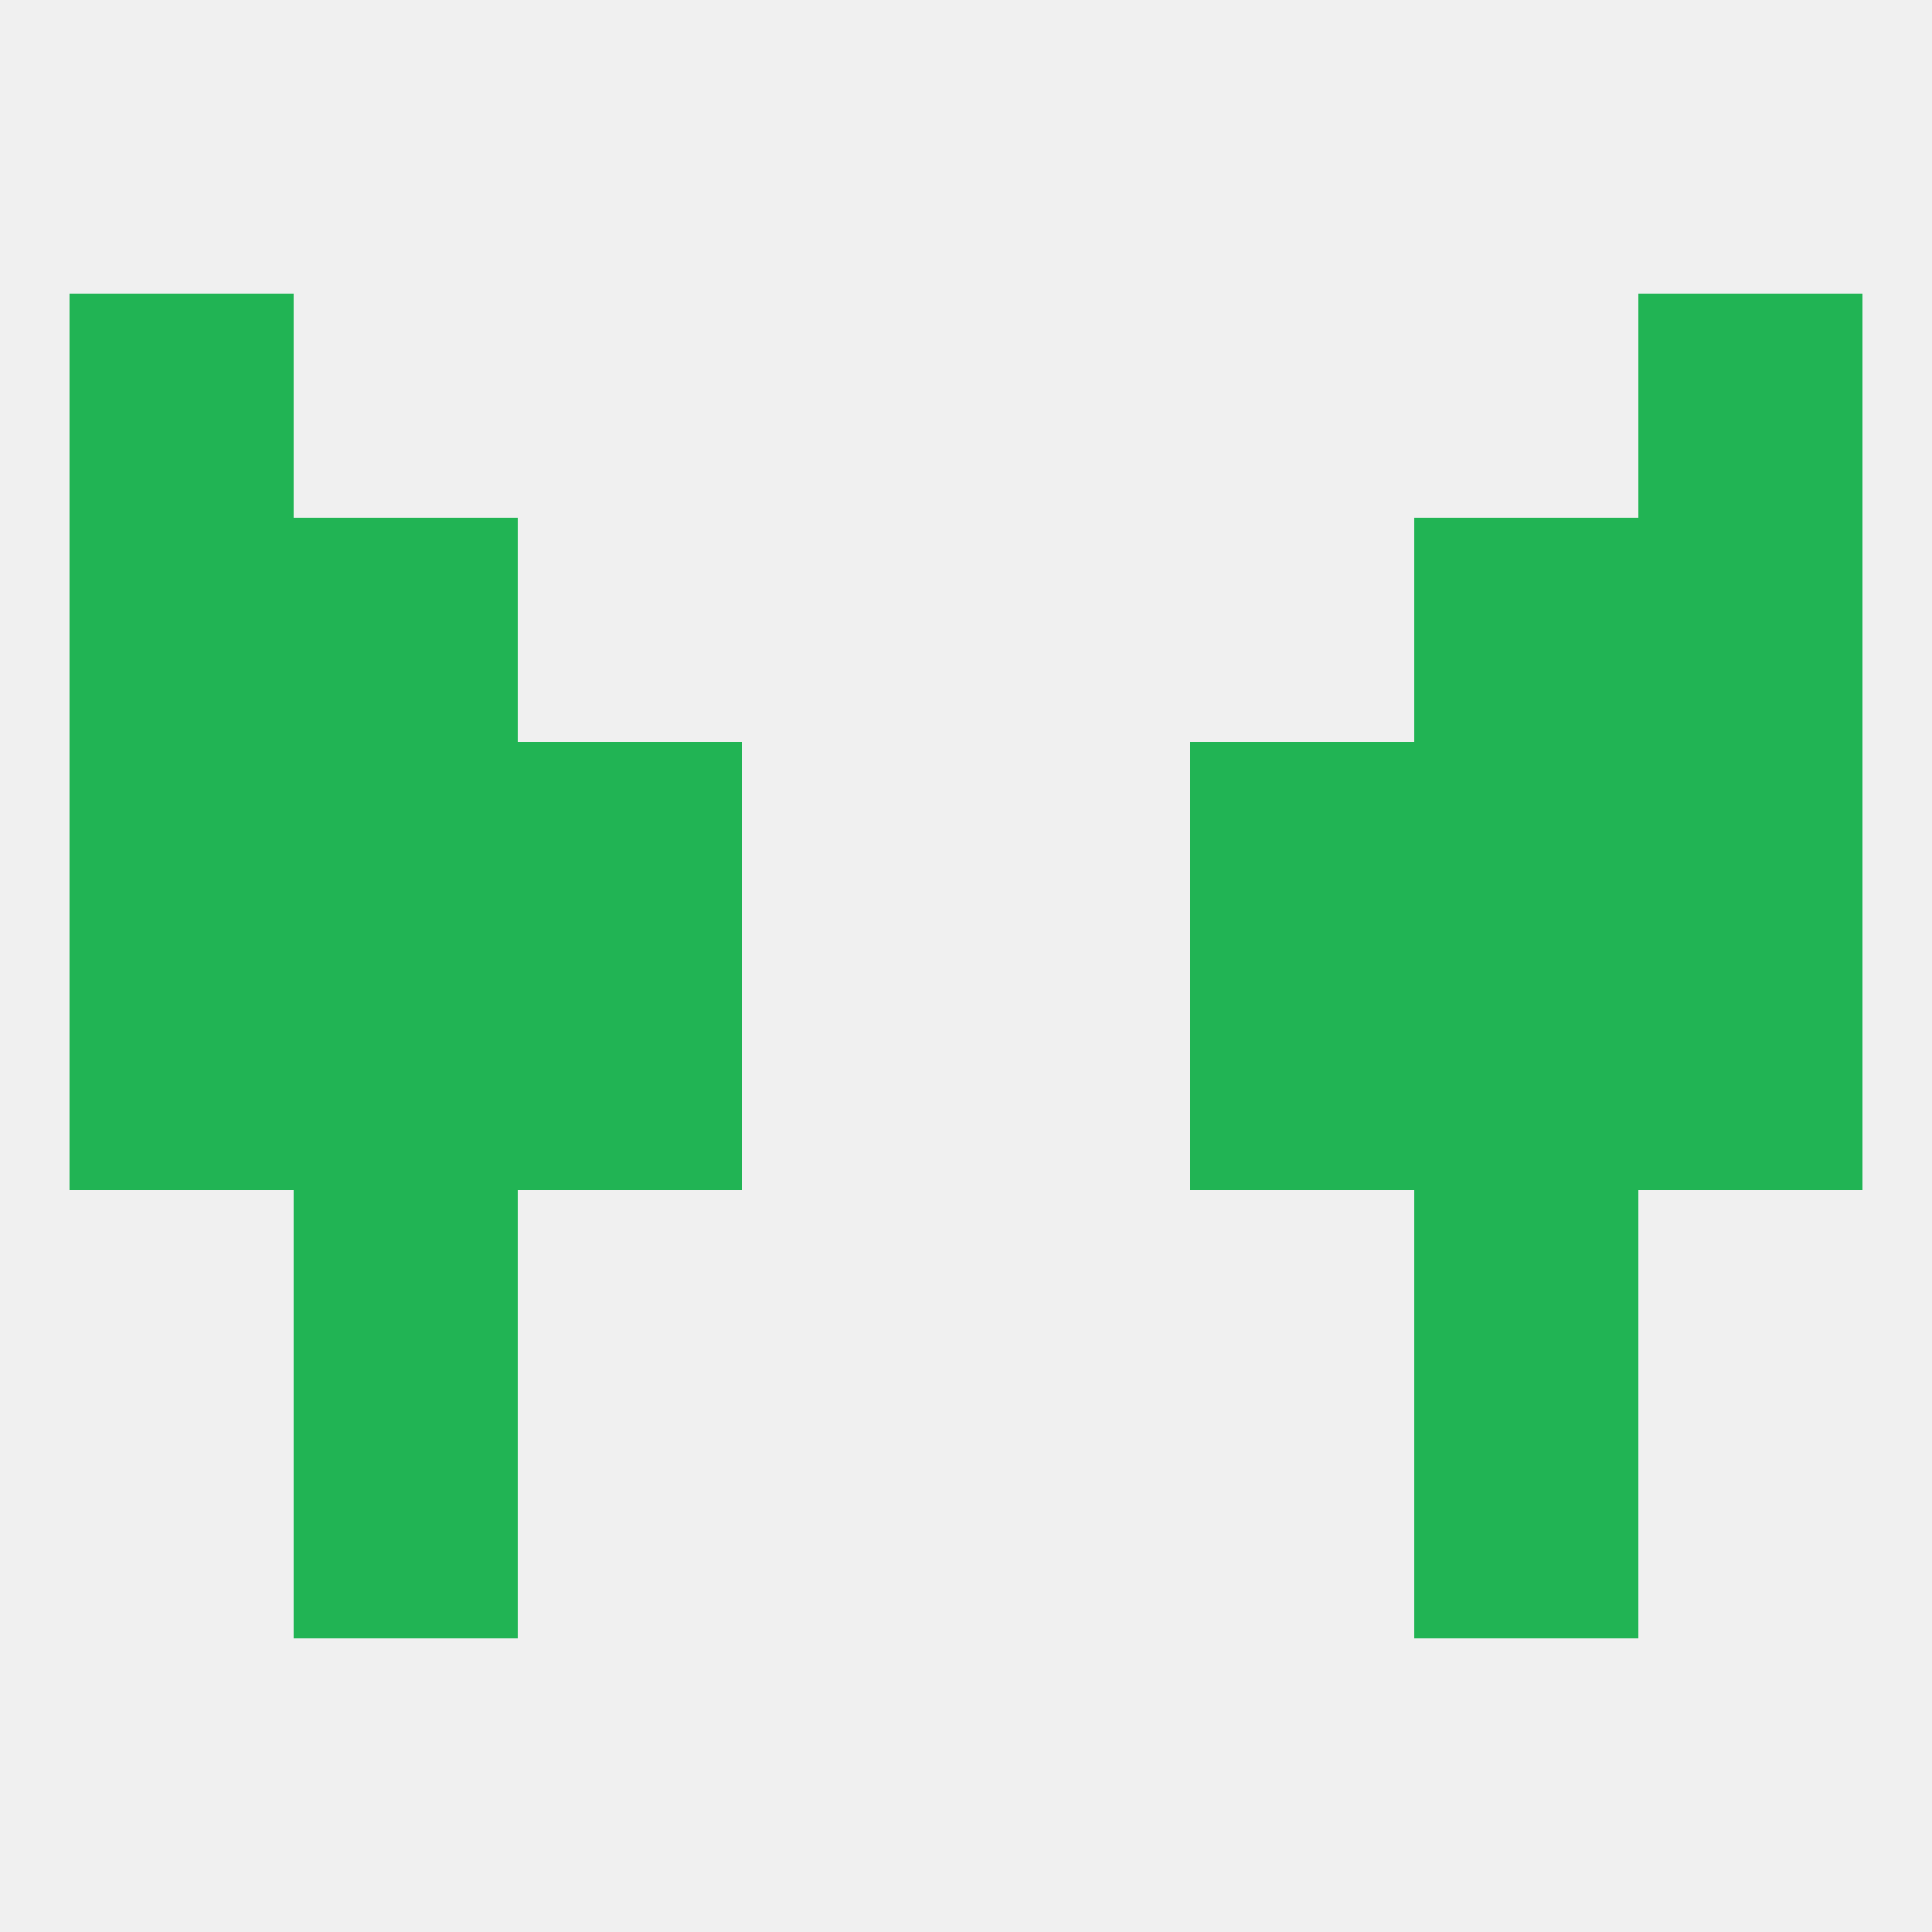 
<!--   <?xml version="1.0"?> -->
<svg version="1.1" baseprofile="full" xmlns="http://www.w3.org/2000/svg" xmlns:xlink="http://www.w3.org/1999/xlink" xmlns:ev="http://www.w3.org/2001/xml-events" width="250" height="250" viewBox="0 0 250 250" >
	<rect width="100%" height="100%" fill="rgba(240,240,240,255)"/>

	<rect x="154" y="125" width="29" height="29" fill="rgba(33,180,84,255)"/>
	<rect x="38" y="125" width="29" height="29" fill="rgba(33,180,84,255)"/>
	<rect x="183" y="125" width="29" height="29" fill="rgba(33,180,84,255)"/>
	<rect x="9" y="125" width="29" height="29" fill="rgba(33,180,84,255)"/>
	<rect x="212" y="125" width="29" height="29" fill="rgba(33,180,84,255)"/>
	<rect x="67" y="125" width="29" height="29" fill="rgba(33,180,84,255)"/>
	<rect x="38" y="67" width="29" height="29" fill="rgba(33,180,84,255)"/>
	<rect x="183" y="67" width="29" height="29" fill="rgba(33,180,84,255)"/>
	<rect x="9" y="67" width="29" height="29" fill="rgba(33,180,84,255)"/>
	<rect x="212" y="67" width="29" height="29" fill="rgba(33,180,84,255)"/>
	<rect x="9" y="96" width="29" height="29" fill="rgba(33,180,84,255)"/>
	<rect x="212" y="96" width="29" height="29" fill="rgba(33,180,84,255)"/>
	<rect x="38" y="96" width="29" height="29" fill="rgba(33,180,84,255)"/>
	<rect x="183" y="96" width="29" height="29" fill="rgba(33,180,84,255)"/>
	<rect x="67" y="96" width="29" height="29" fill="rgba(33,180,84,255)"/>
	<rect x="154" y="96" width="29" height="29" fill="rgba(33,180,84,255)"/>
	<rect x="38" y="154" width="29" height="29" fill="rgba(33,180,84,255)"/>
	<rect x="183" y="154" width="29" height="29" fill="rgba(33,180,84,255)"/>
	<rect x="183" y="183" width="29" height="29" fill="rgba(33,180,84,255)"/>
	<rect x="38" y="183" width="29" height="29" fill="rgba(33,180,84,255)"/>
	<rect x="9" y="38" width="29" height="29" fill="rgba(33,180,84,255)"/>
	<rect x="212" y="38" width="29" height="29" fill="rgba(33,180,84,255)"/>
</svg>